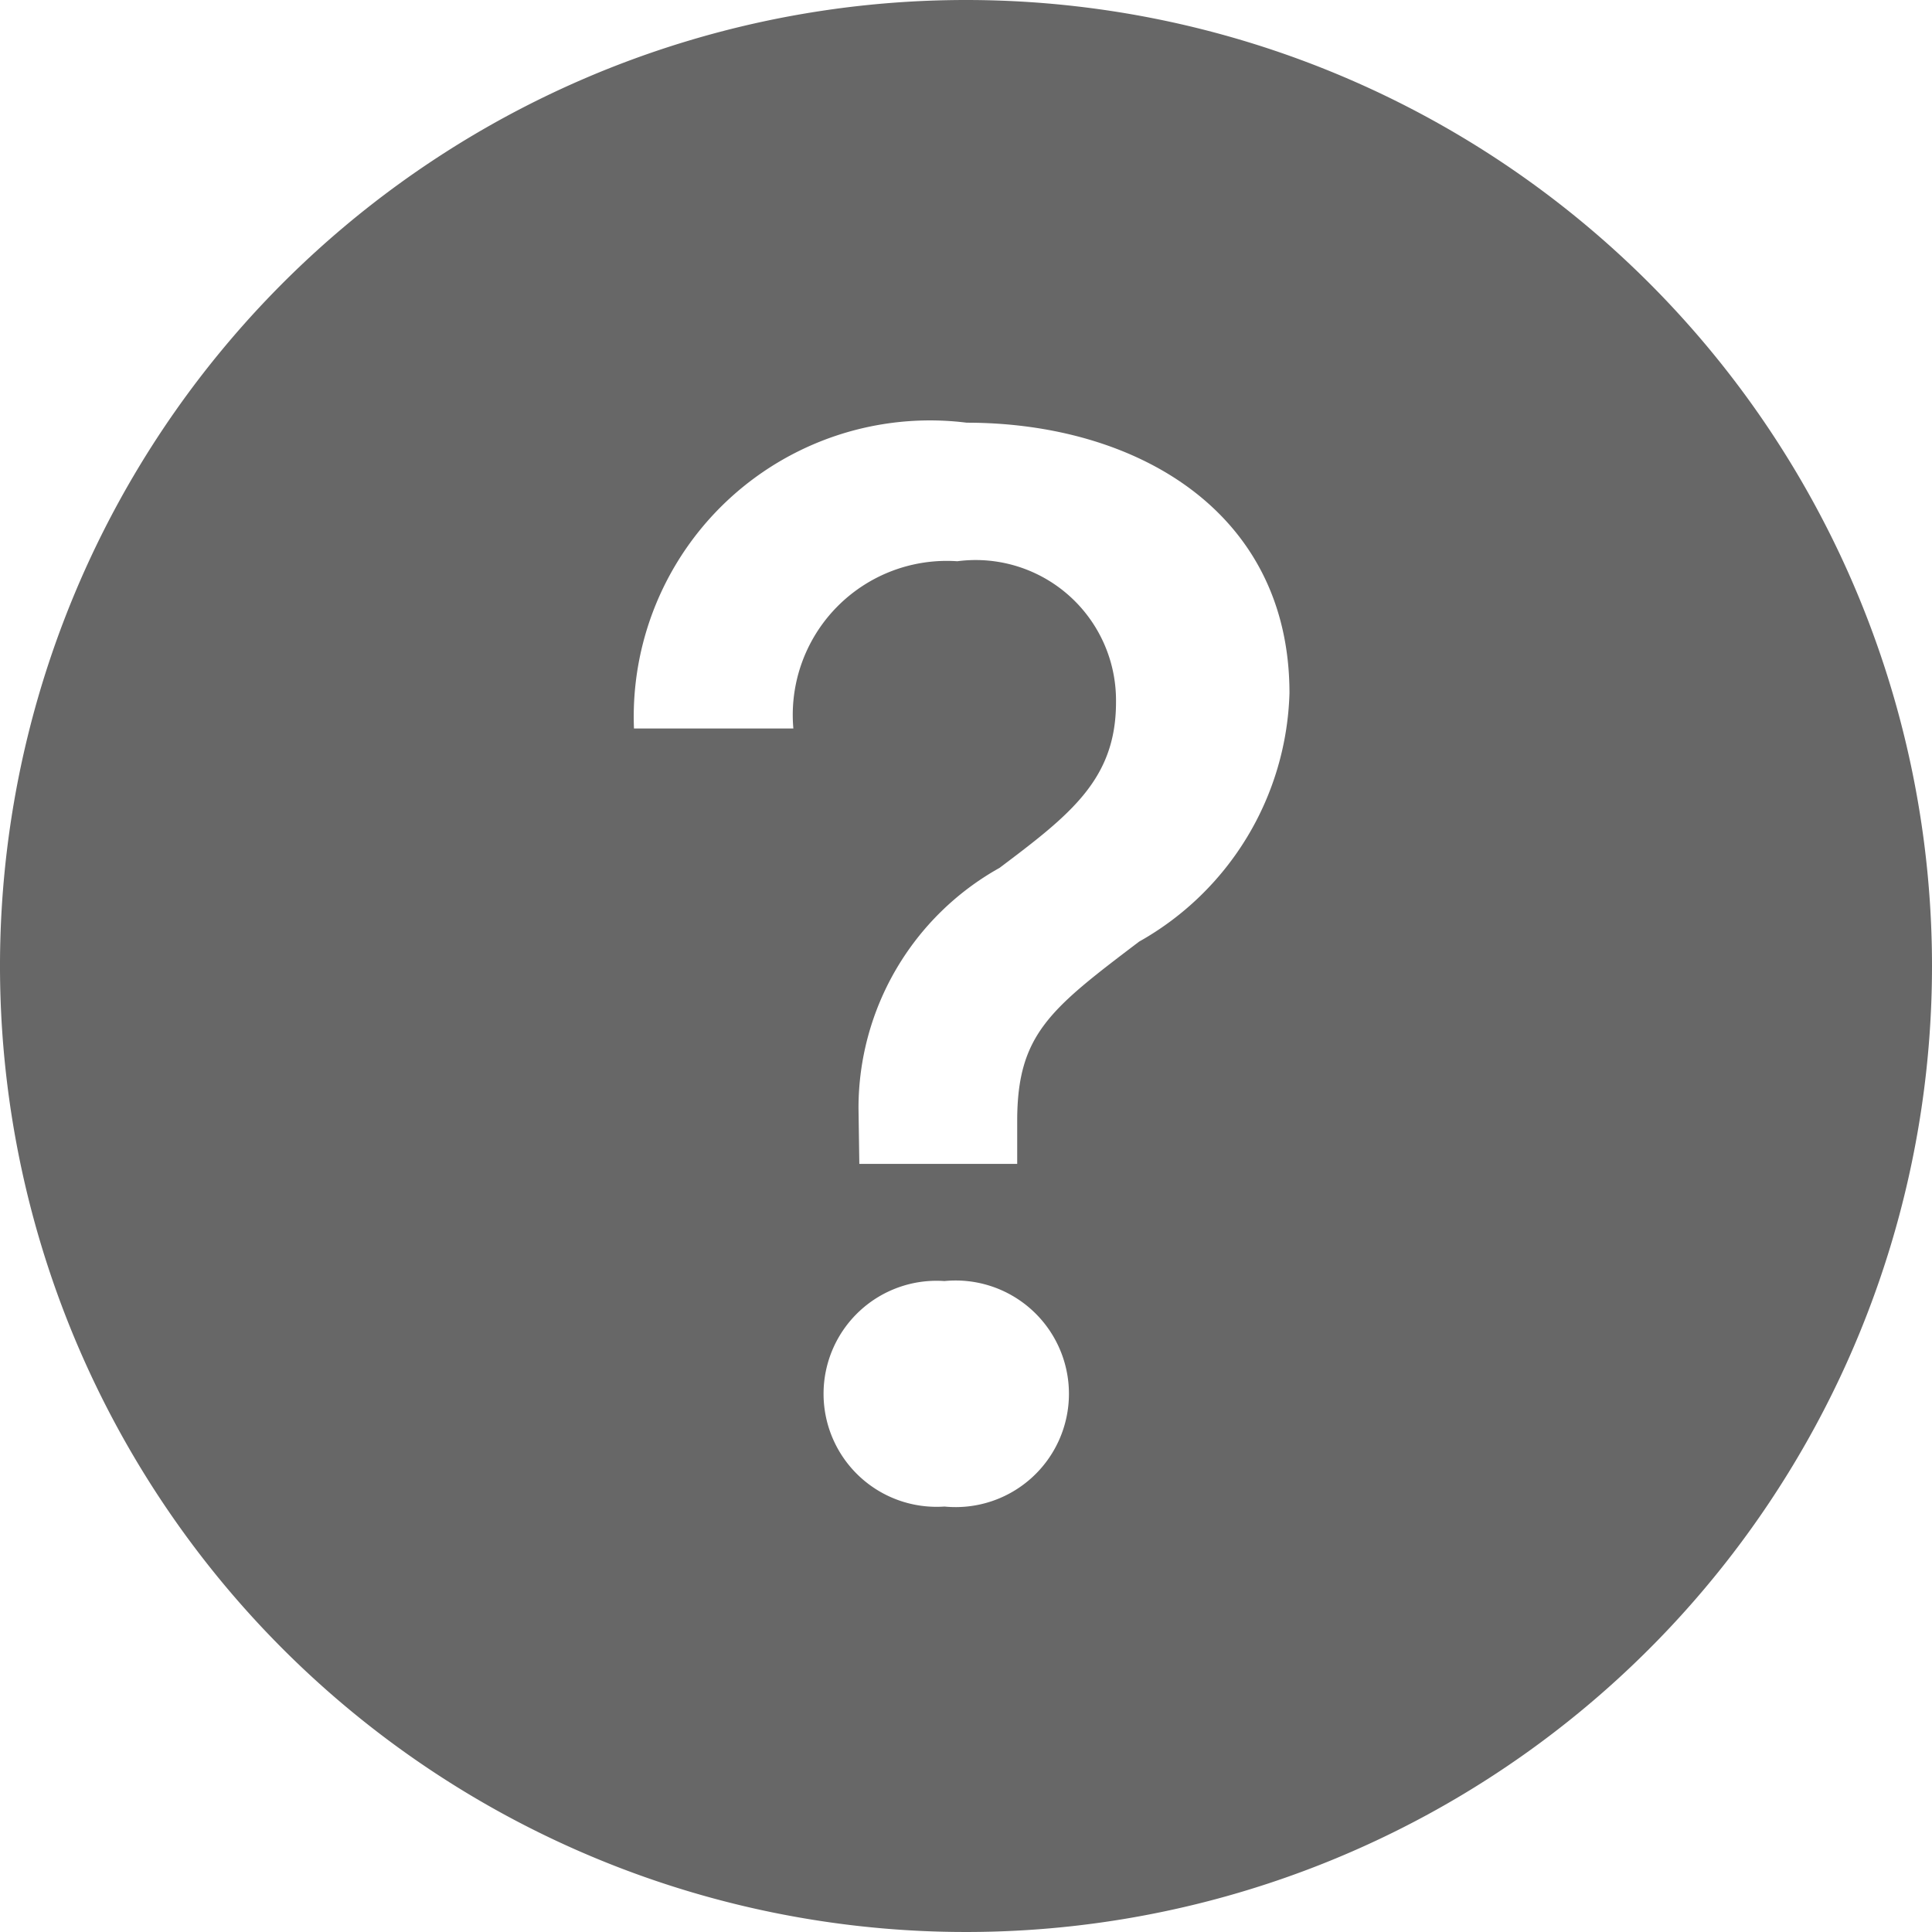 <svg xmlns="http://www.w3.org/2000/svg" width="14" height="14" viewBox="0 0 14 14"><path d="M14,7A7,7,0,1,1,7,0a7,7,0,0,1,7,7ZM5.749,5.279H4.594A2.147,2.147,0,0,1,7.005,3.063c1.222,0,2.339.639,2.339,1.96a2.135,2.135,0,0,1-1.089,1.8c-.645.489-.884.672-.884,1.3v.311H6.227l-.006-.405A1.994,1.994,0,0,1,7.243,6.289c.516-.388.844-.644.844-1.2a1.017,1.017,0,0,0-1.15-1.022A1.116,1.116,0,0,0,5.749,5.279Zm1.095,5.638a.819.819,0,1,1,0-1.634.821.821,0,1,1,0,1.634Z" fill="#676767" fill-rule="evenodd"/></svg>